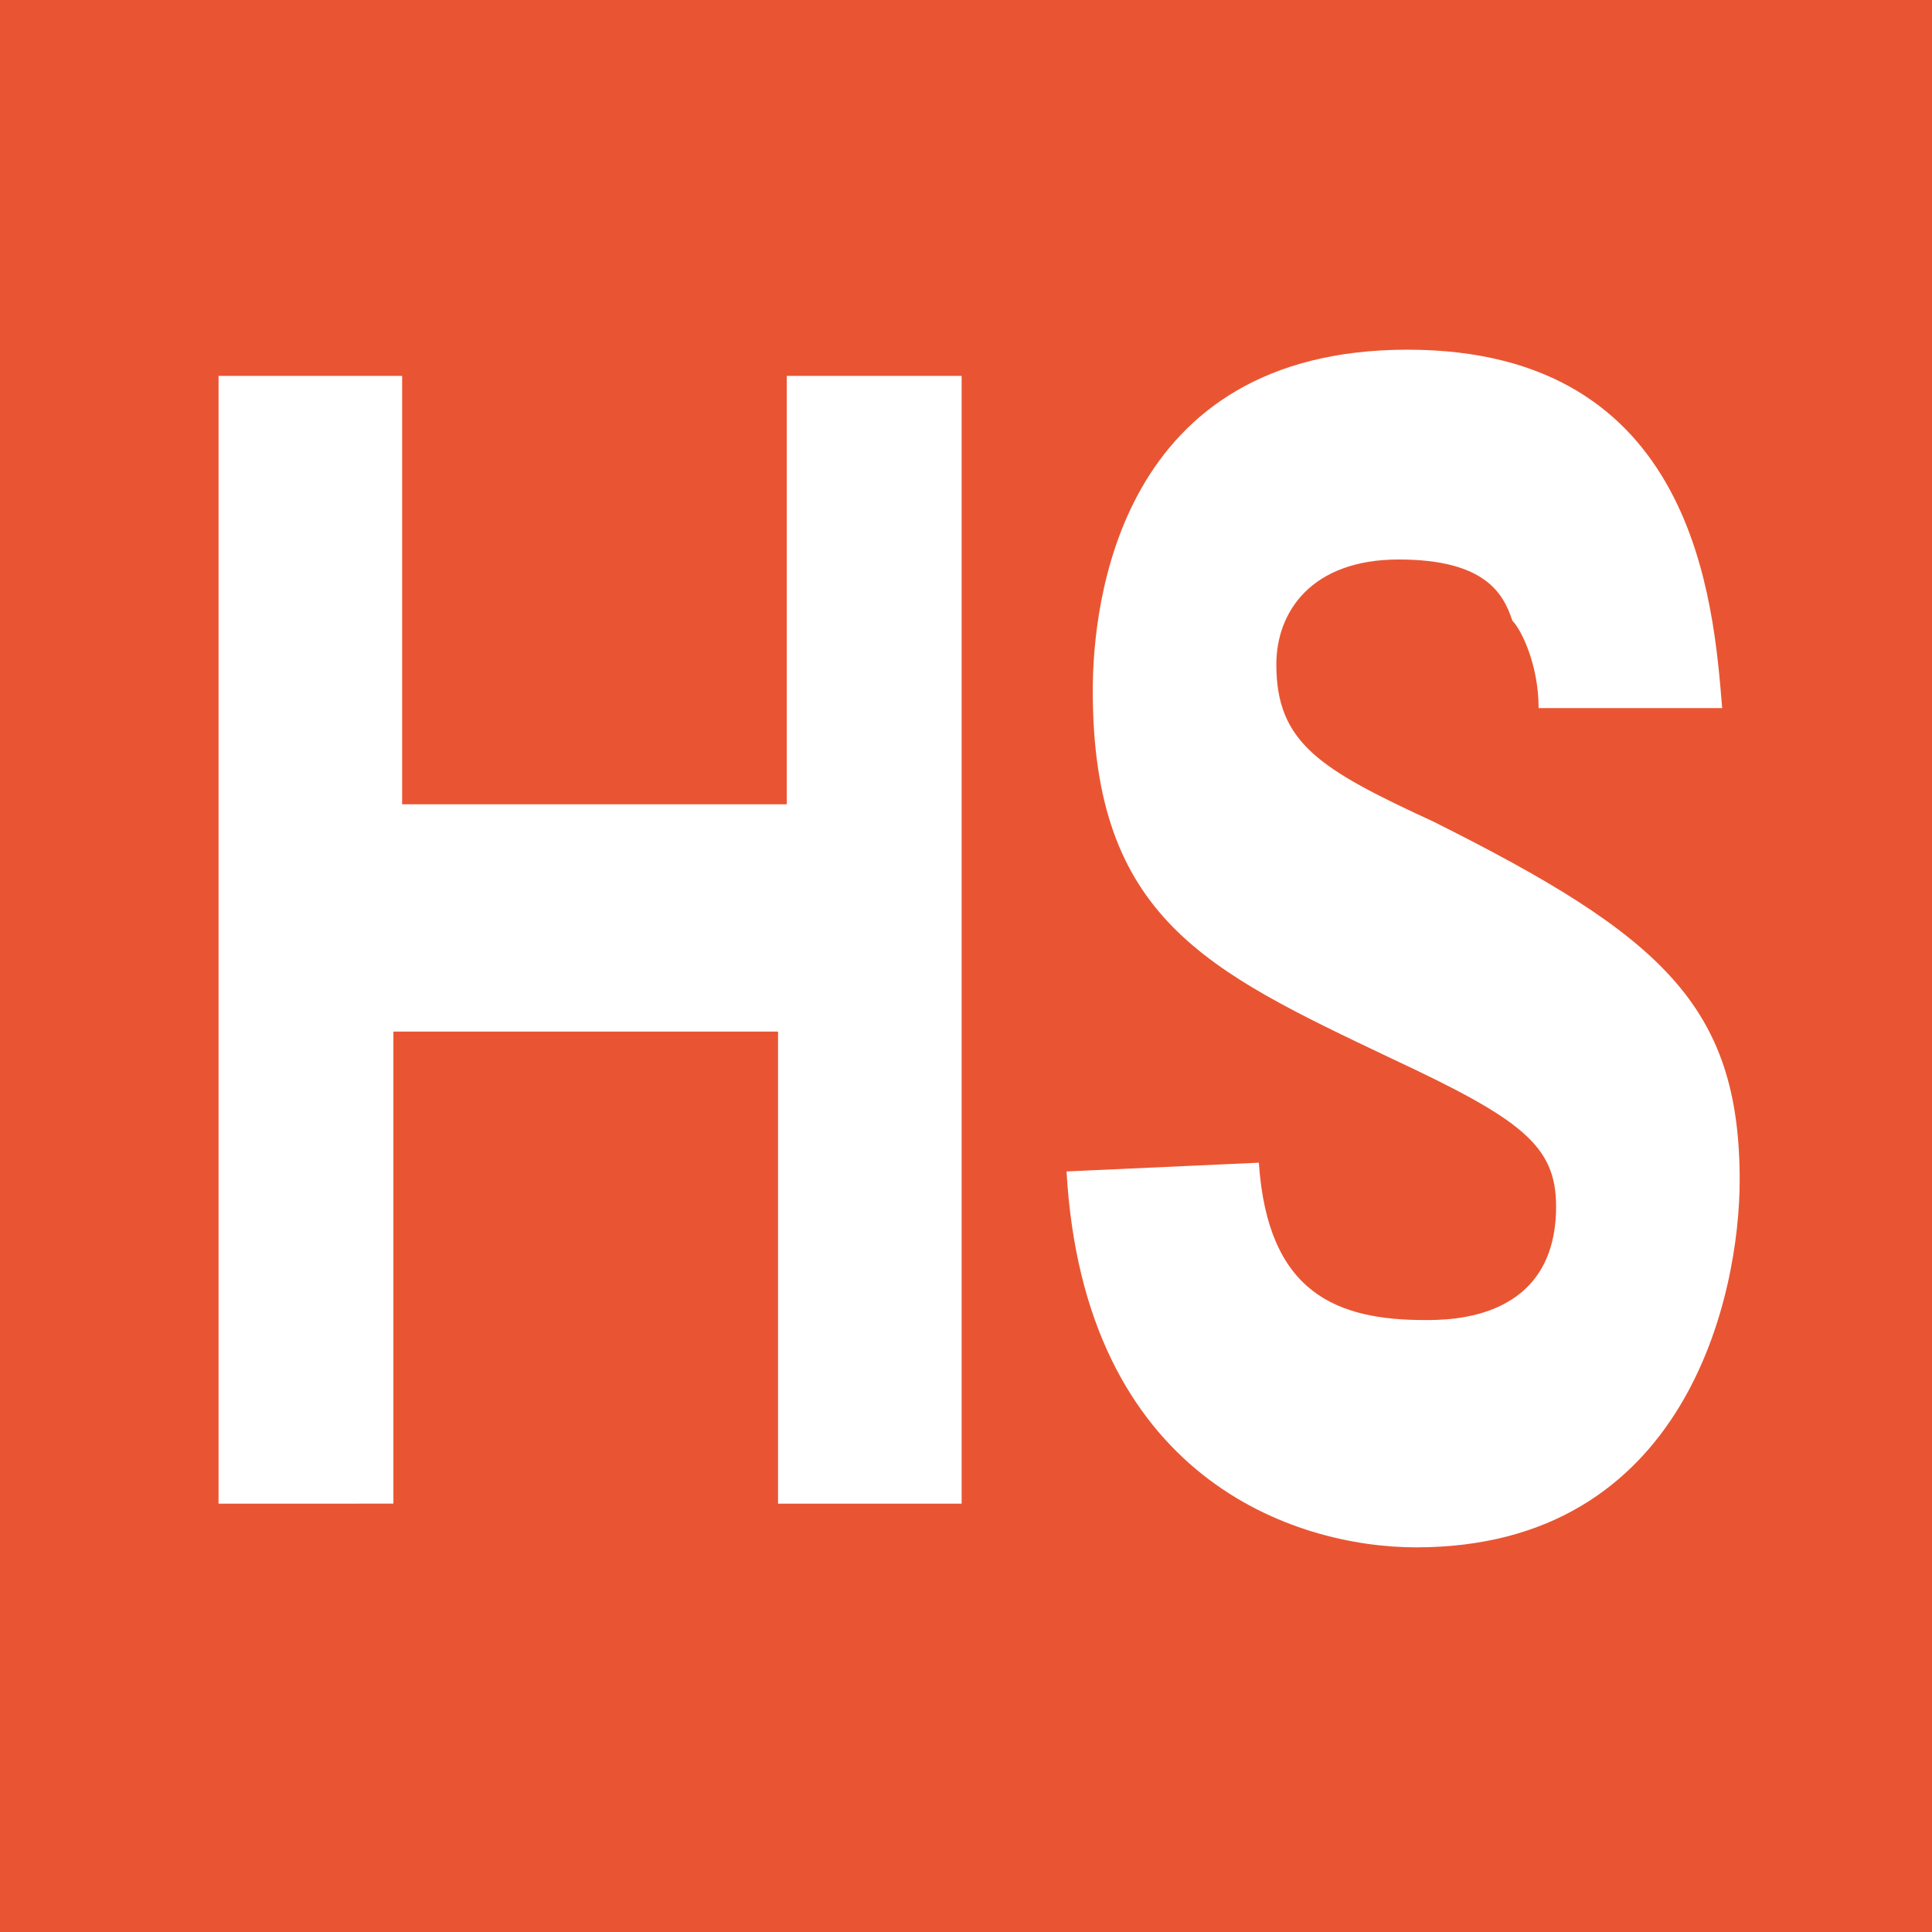 <?xml version="1.0" encoding="utf-8"?>
<!-- Generator: Adobe Illustrator 27.9.1, SVG Export Plug-In . SVG Version: 6.00 Build 0)  -->
<svg version="1.1" id="レイヤー_1" xmlns="http://www.w3.org/2000/svg" xmlns:xlink="http://www.w3.org/1999/xlink" x="0px"
	 y="0px" viewBox="0 0 22.1 22.1" style="enable-background:new 0 0 22.1 22.1;" xml:space="preserve">
<style type="text/css">
	.st0{fill:#E95532;}
	.st1{fill:#FFFFFF;}
</style>
<g id="_デザイン">
	<g>
		<rect y="0" class="st0" width="22.1" height="22.1"/>
		<g>
			<path class="st1" d="M8.9,11.8H4.5v5.4H2.5V4.3h2.1v4.9h4.4V4.3H11v12.9H8.9V11.8L8.9,11.8z"/>
			<path class="st1" d="M14.4,13.3c0.1,1.5,0.9,1.8,1.9,1.8c0.3,0,1.5,0,1.5-1.3c0-0.7-0.4-1-1.9-1.7c-2.1-1-3.4-1.6-3.4-4.2
				c0-1,0.3-3.9,3.6-3.9s3.5,2.9,3.6,4.1h-2.1c0-0.5-0.2-0.9-0.3-1C17.2,6.8,17,6.4,16,6.4c-1,0-1.4,0.6-1.4,1.2
				c0,0.9,0.5,1.2,1.8,1.8c2.6,1.3,3.5,2.1,3.5,4.1c0,1.3-0.6,4.2-3.7,4.2c-1.4,0-3.8-0.8-4-4.3L14.4,13.3L14.4,13.3z"/>
		</g>
	</g>
</g>
</svg>
